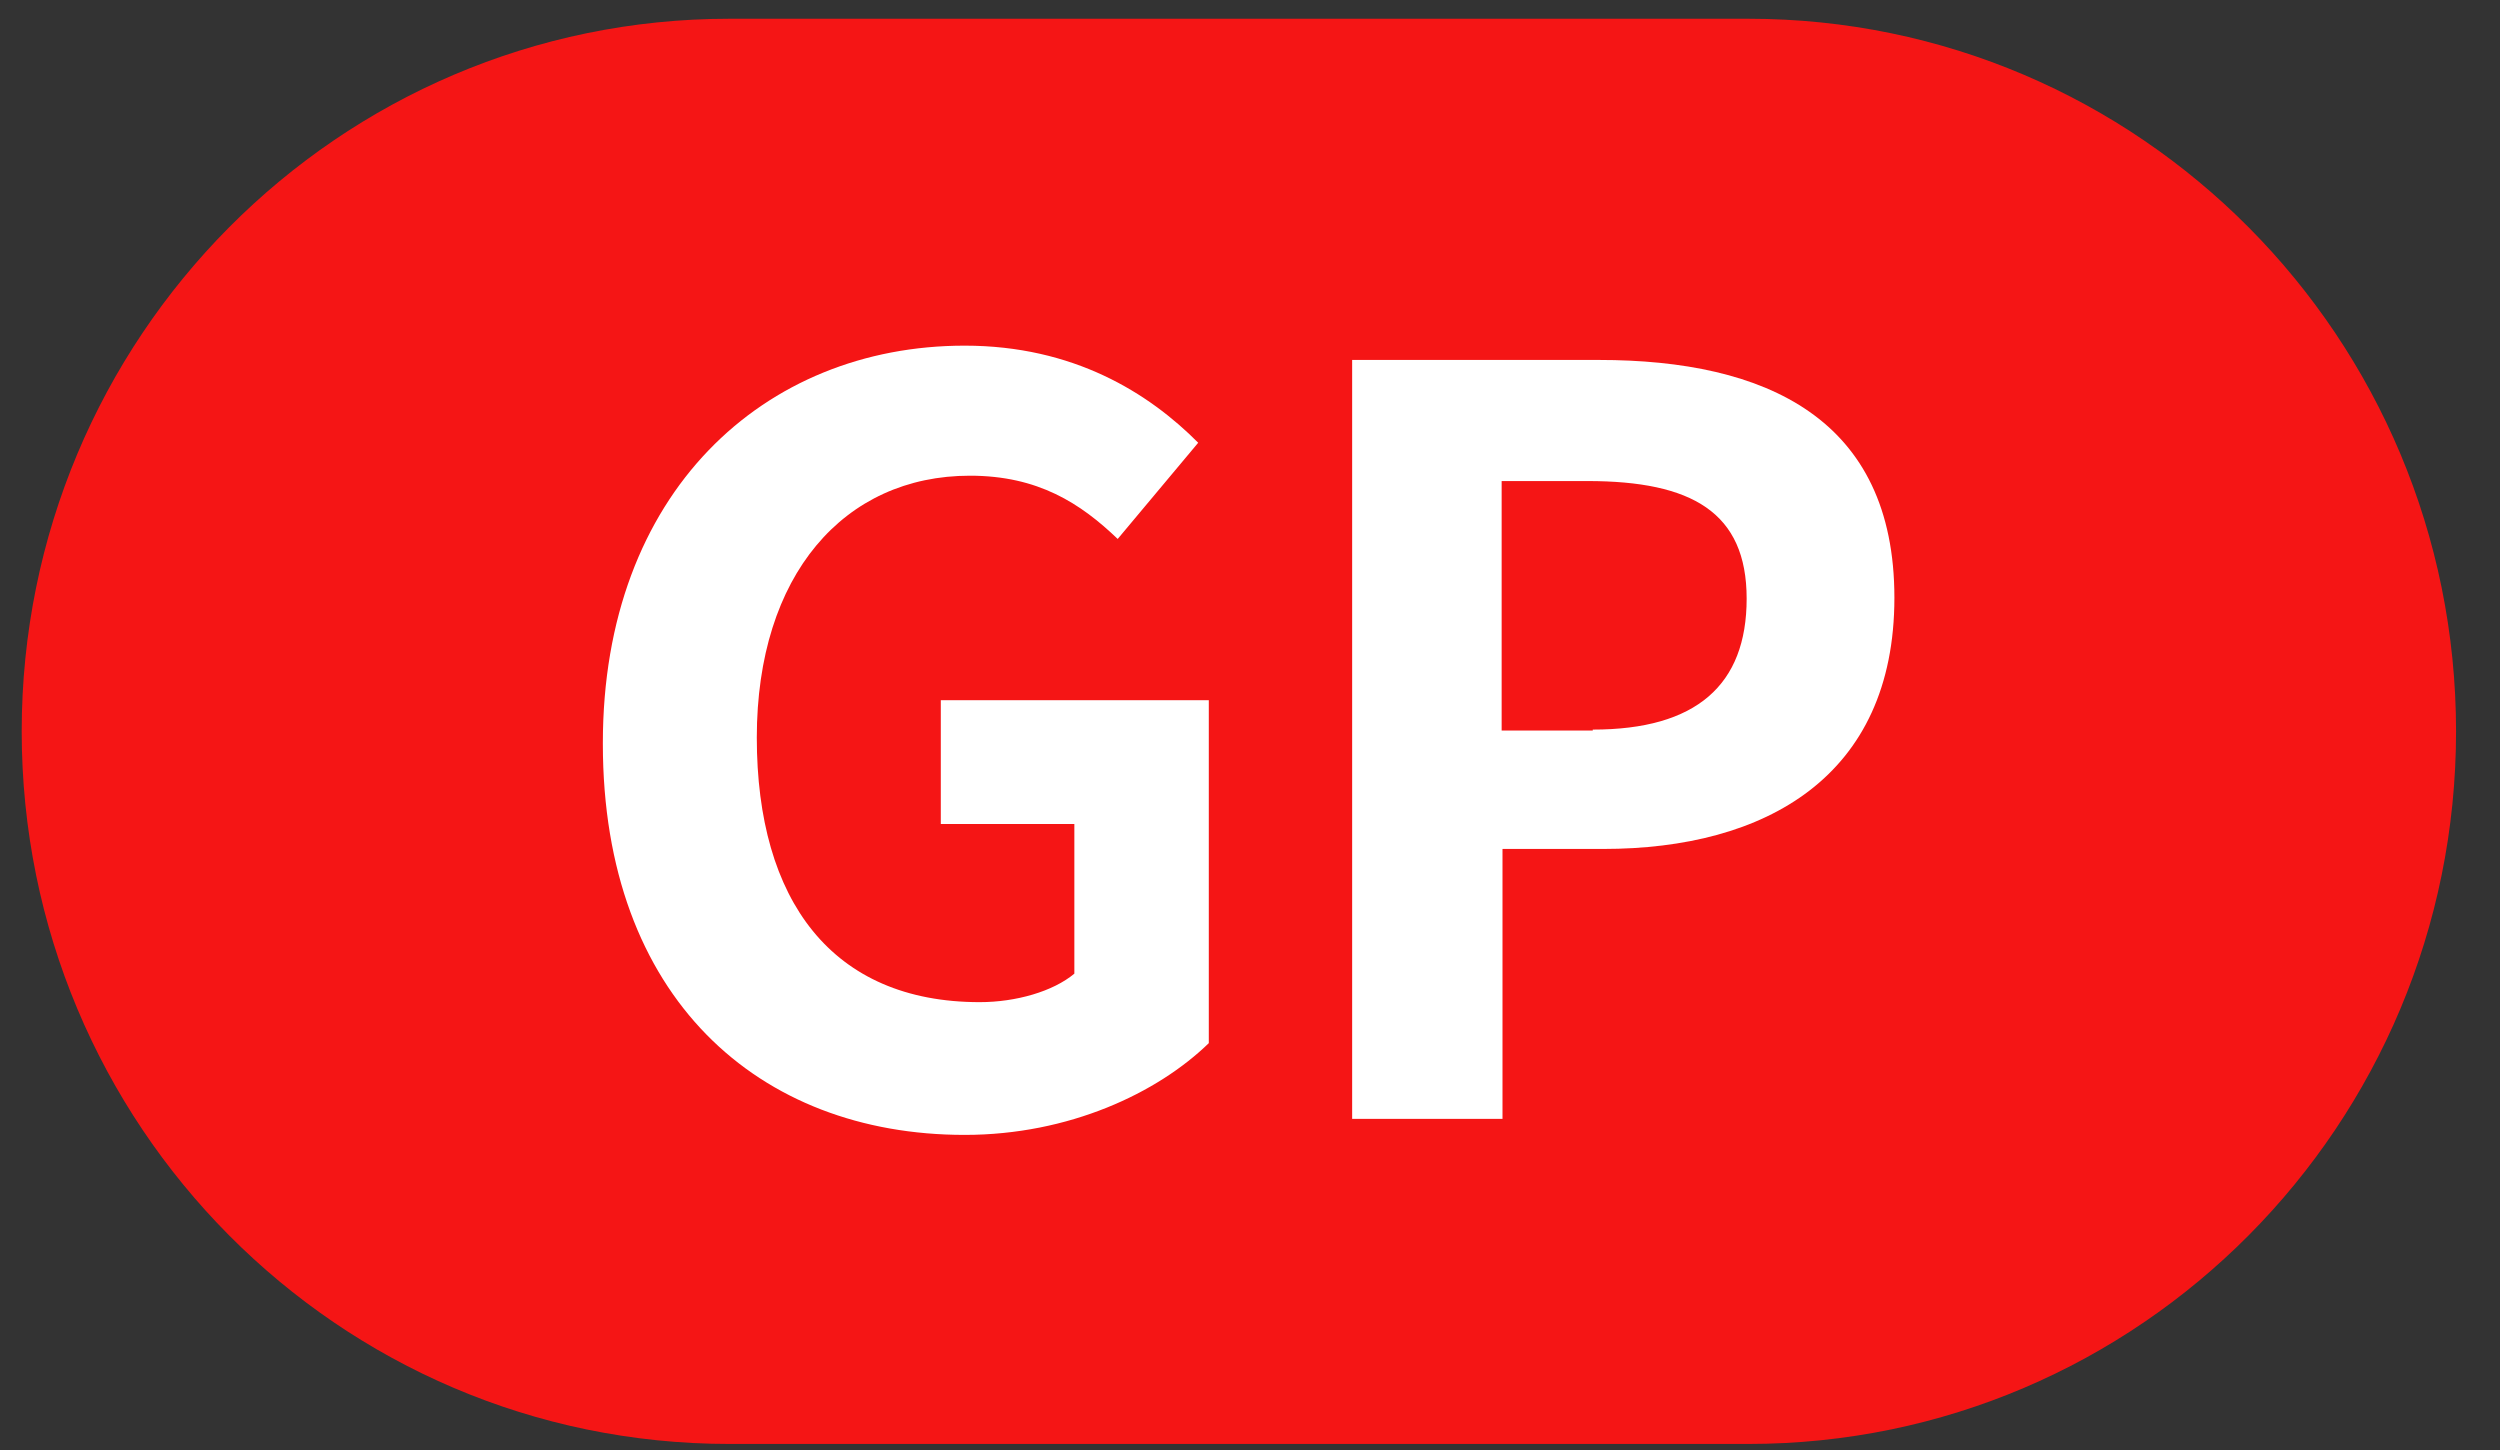 <svg width="50" height="29" viewBox="0 0 50 29" fill="none" xmlns="http://www.w3.org/2000/svg">
<rect x="0" y="0" width="50" height="29" fill="#333333" stroke="none"/>
<path d="M34.968 0.375H14.587C6.77 0.375 0.434 6.756 0.434 14.627C0.434 22.498 6.77 28.879 14.587 28.879H34.968C42.784 28.879 49.121 22.498 49.121 14.627C49.121 6.756 42.784 0.375 34.968 0.375Z" fill="#F51515"/>
<path d="M12.057 14.859C12.057 9.853 15.277 6.913 19.293 6.913C21.469 6.913 22.973 7.858 23.964 8.855L22.354 10.779C21.611 10.067 20.762 9.514 19.399 9.514C16.887 9.514 15.136 11.492 15.136 14.752C15.136 18.012 16.64 20.043 19.594 20.043C20.319 20.043 21.062 19.829 21.487 19.473V16.48H18.816V14.004H24.176V20.863C23.15 21.86 21.381 22.698 19.293 22.698C15.171 22.698 12.057 19.954 12.057 14.877V14.859Z" fill="white"/>
<path d="M27.025 7.199H31.979C35.322 7.199 37.888 8.374 37.888 11.955C37.888 15.536 35.305 16.979 32.067 16.979H30.05V22.377H27.043V7.199H27.025ZM31.855 14.592C33.925 14.592 34.933 13.701 34.933 11.973C34.933 10.245 33.836 9.621 31.749 9.621H30.033V14.61H31.855V14.592Z" fill="white"/>
</svg>

